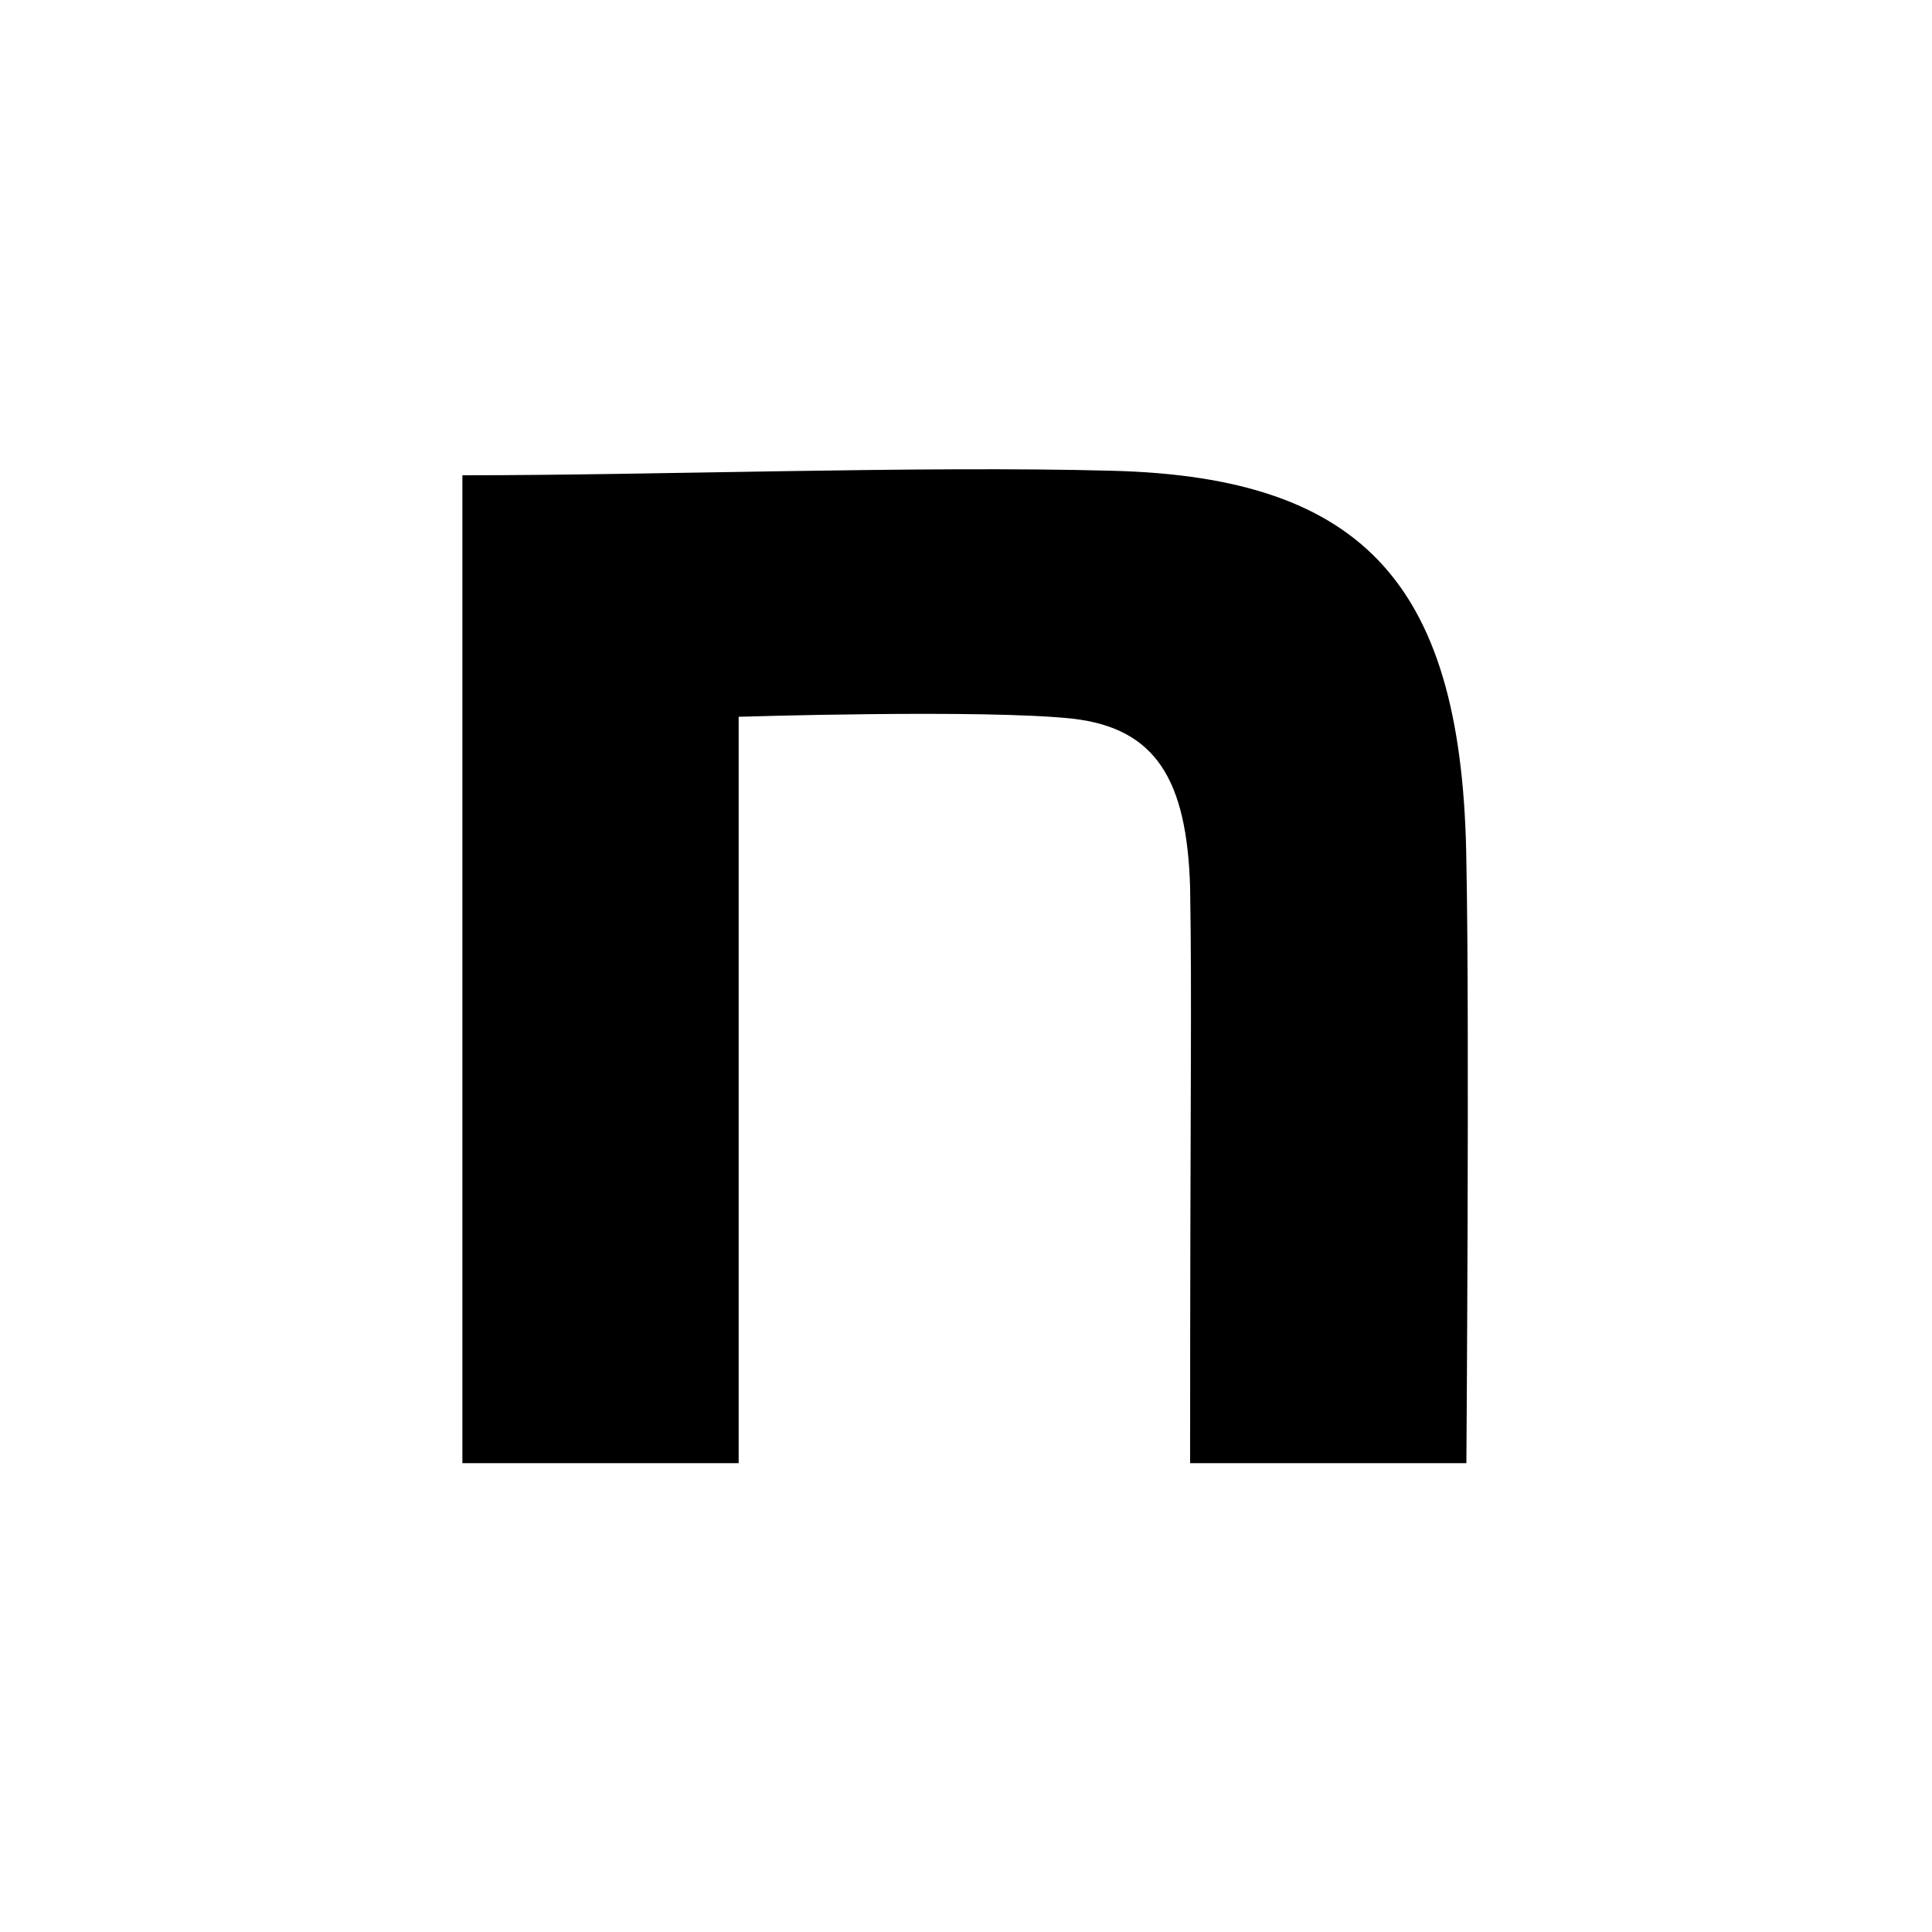 <?xml version="1.0" encoding="UTF-8"?>
<svg xmlns="http://www.w3.org/2000/svg" version="1.1" viewBox="0 0 300 300">
  <!-- Generator: Adobe Illustrator 28.7.5, SVG Export Plug-In . SVG Version: 1.2.0 Build 176)  -->
  <g>
    <g id="_レイヤー_1" data-name="レイヤー_1">
      <g id="_レイヤー_1-2" data-name="_レイヤー_1">
        <g id="_レイヤー_1-2">
          <path d="M72,73.8c30,0,71.2-1.5,100.7-.7,39.6,1,54.5,18.2,55,60.9.5,24.1,0,93.2,0,93.2h-42.9c0-60.4.3-70.4,0-89.4-.5-16.7-5.3-24.7-18.2-26.2-13.7-1.5-51.9-.3-51.9-.3v115.9h-42.9V73.8h.2Z"/>
        </g>
      </g>
    </g>
  </g>
</svg>